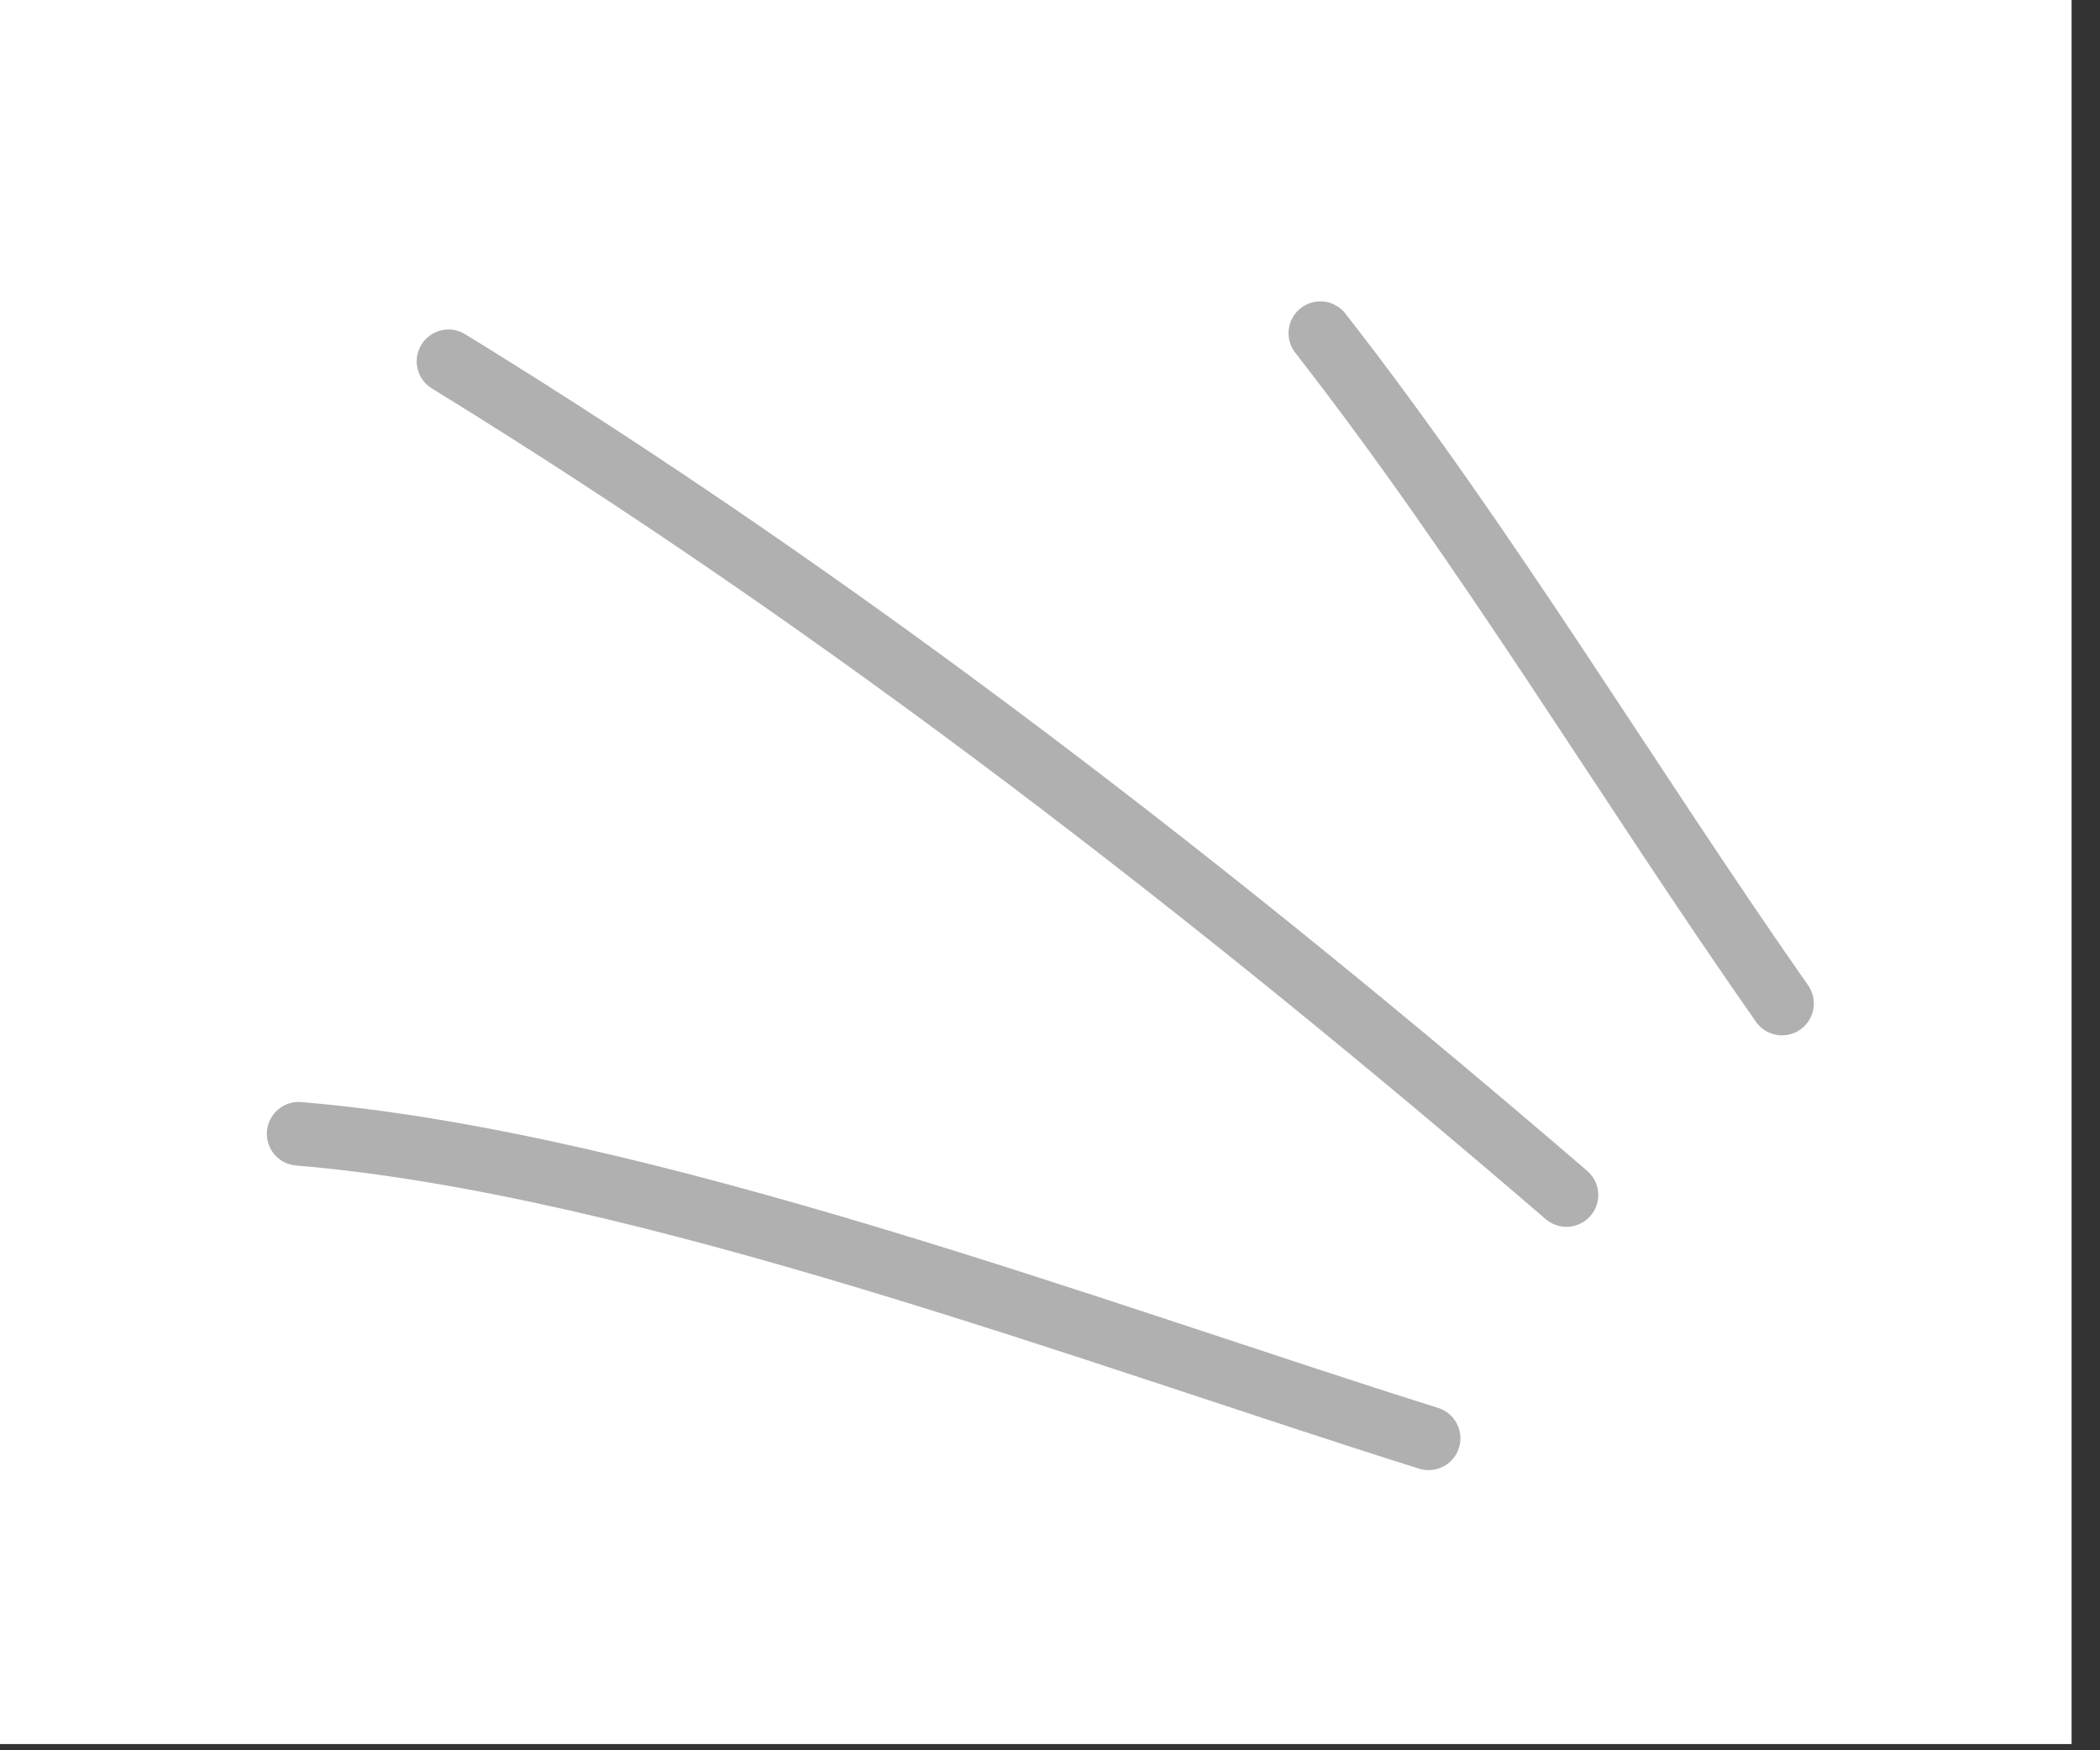 <svg width="66" height="55" viewBox="0 0 66 55" fill="none" xmlns="http://www.w3.org/2000/svg">
<rect x="0" y="0" width="66" height="55" fill="#333333" stroke="none"/>
<rect width="65.107" height="54.804" fill="white"/>
<path d="M41.497 10.47C46.789 17.257 51.105 24.539 56.006 31.534" stroke="#B0B0B0" stroke-width="2" stroke-miterlimit="1.5" stroke-linecap="round" stroke-linejoin="round"/>
<path d="M14.096 11.354C26.661 19.072 38.331 28.18 49.231 37.551" stroke="#B0B0B0" stroke-width="2" stroke-miterlimit="1.5" stroke-linecap="round" stroke-linejoin="round"/>
<path d="M9.387 35.628C20.219 36.527 34.498 41.932 44.899 45.196" stroke="#B0B0B0" stroke-width="2" stroke-miterlimit="1.5" stroke-linecap="round" stroke-linejoin="round"/>
</svg>
